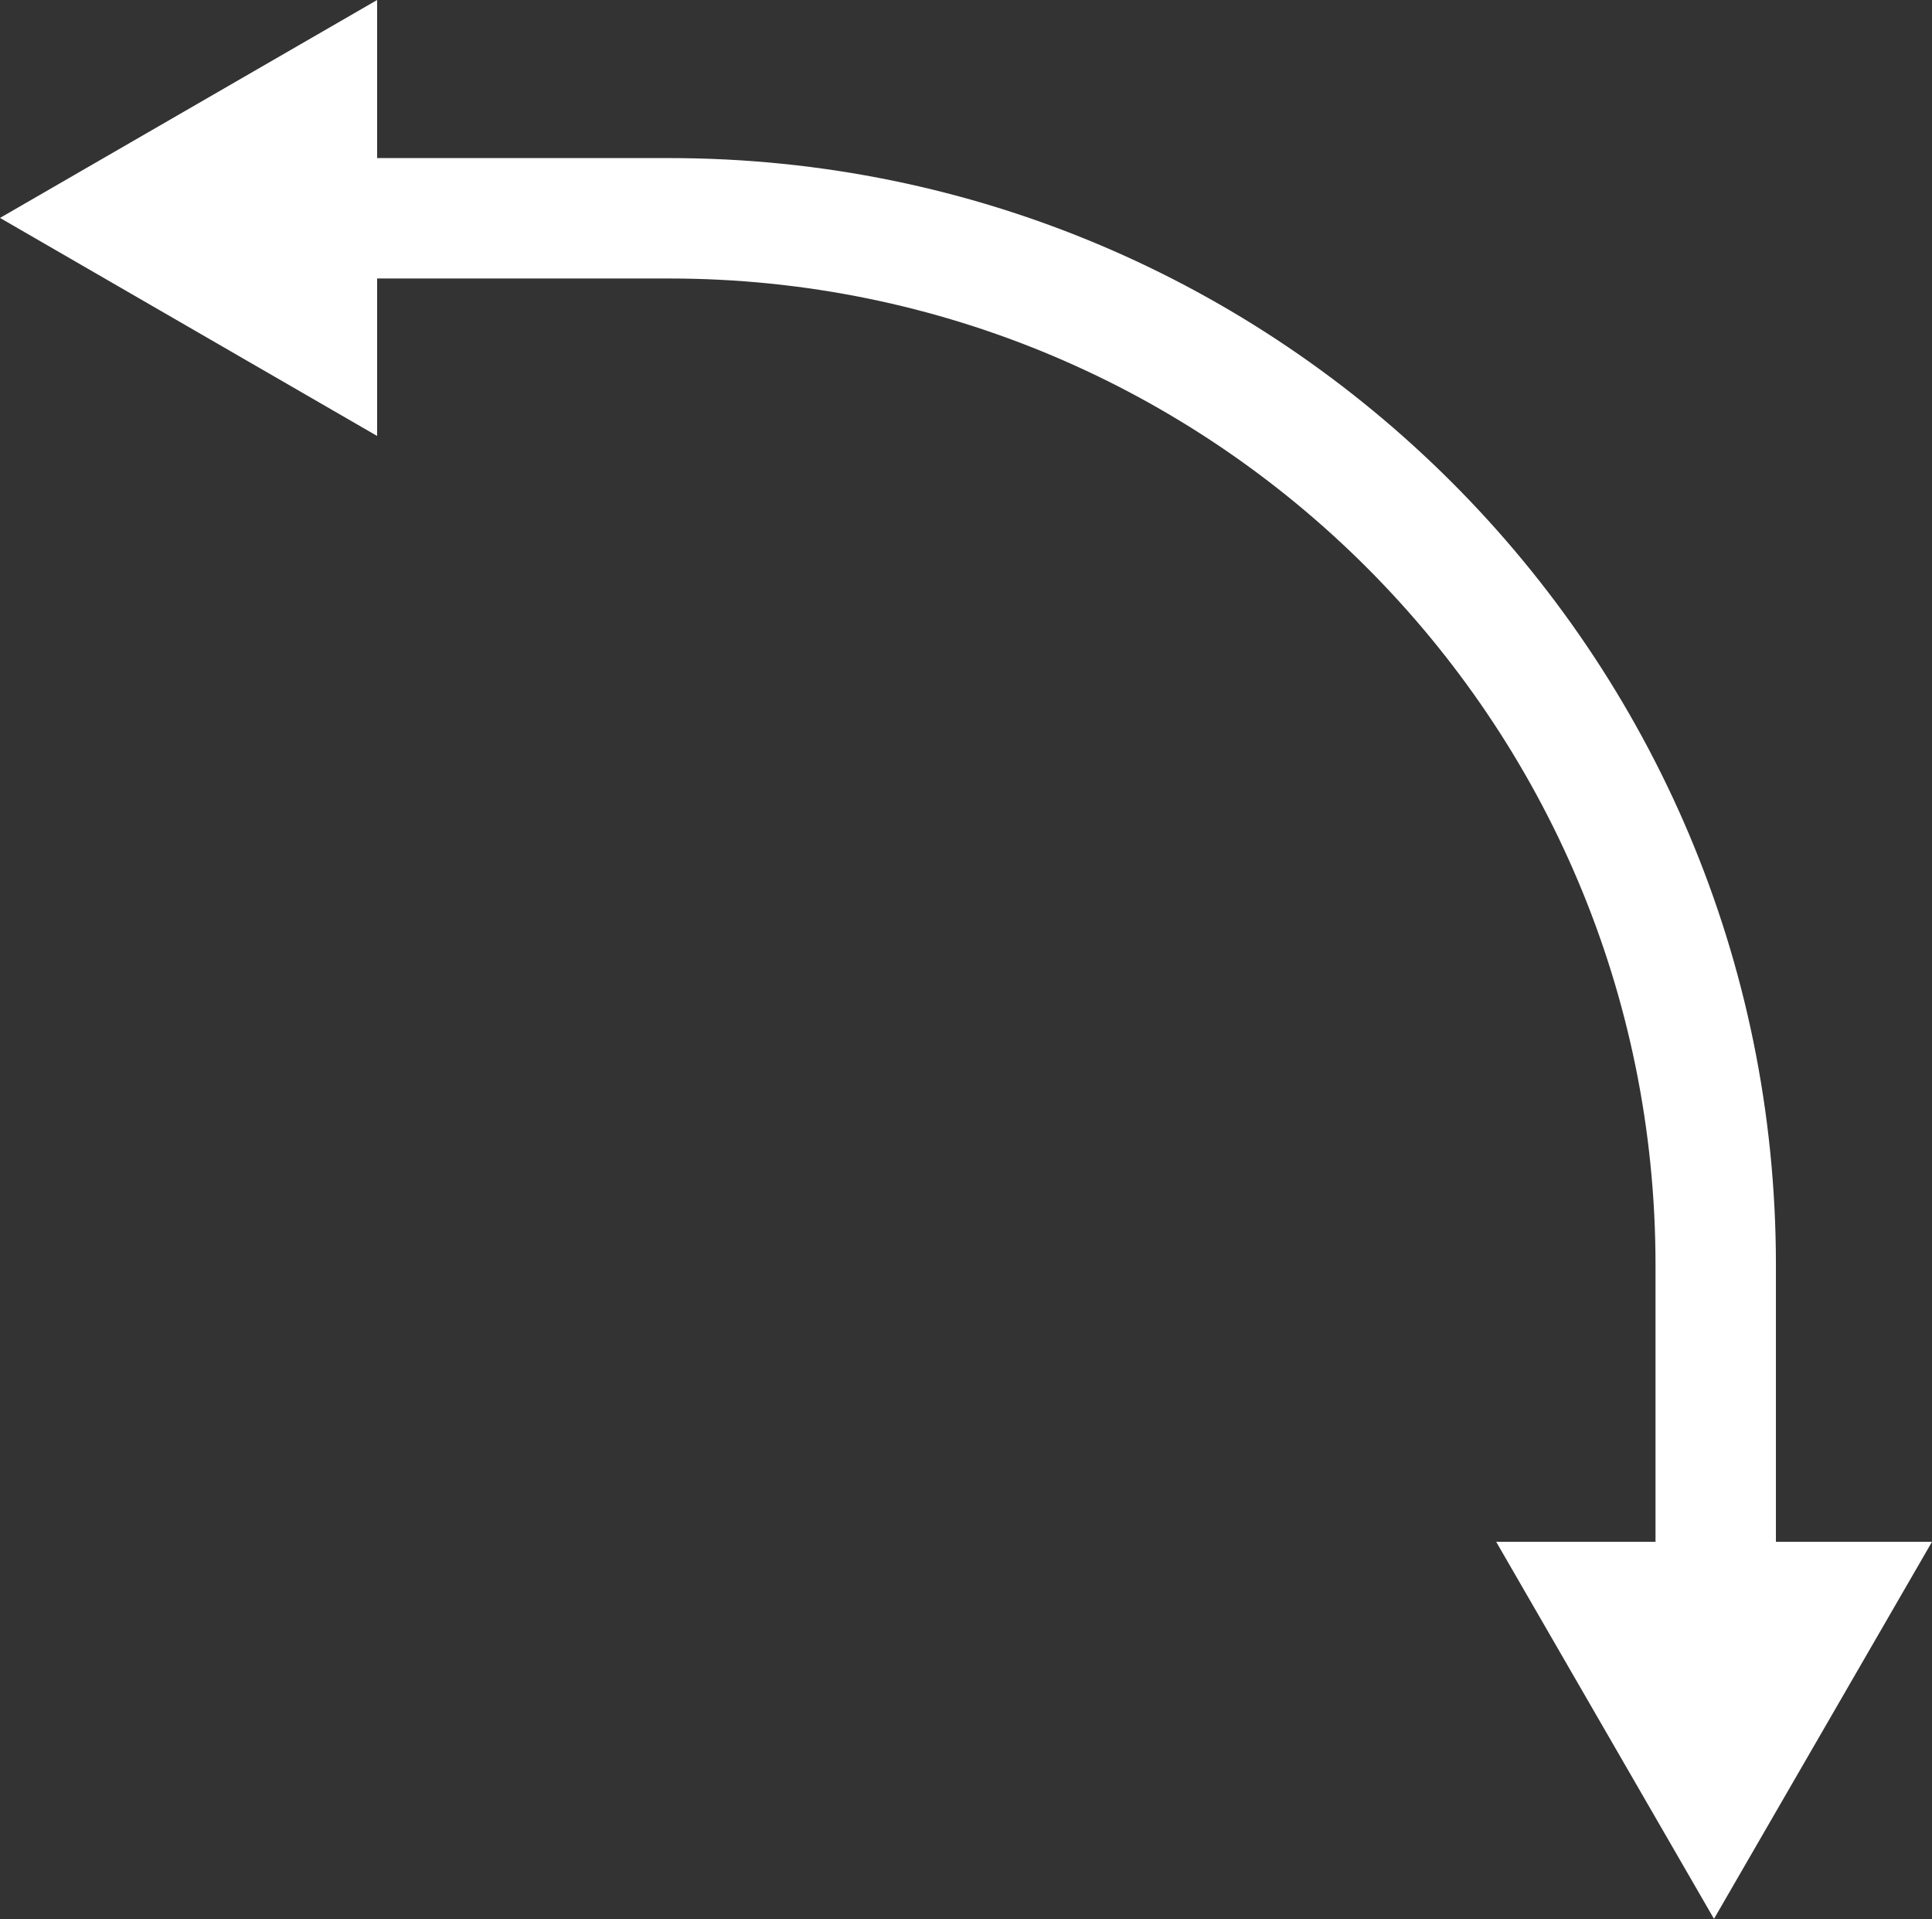 <?xml version="1.0" encoding="utf-8"?>
<!-- Generator: Adobe Illustrator 14.0.0, SVG Export Plug-In . SVG Version: 6.00 Build 43363)  -->
<!DOCTYPE svg PUBLIC "-//W3C//DTD SVG 1.1//EN" "http://www.w3.org/Graphics/SVG/1.1/DTD/svg11.dtd">
<svg version="1.1" id="Layer_1" xmlns="http://www.w3.org/2000/svg" xmlns:xlink="http://www.w3.org/1999/xlink" x="0px" y="0px"
	 width="18.468px" height="18.343px" viewBox="0 0 18.468 18.343" enable-background="new 0 0 18.468 18.343" xml:space="preserve">
<rect x="0" y="0" width="18.468" height="18.343" fill="#333333" stroke="none"/>
<path fill="#FFFFFF" d="M3.605,4.167L0,2.083L3.605,0v1.511h2.793c5.841,0,10.578,4.736,10.578,10.579v2.647h1.492l-2.084,3.604
	l-2.082-3.604h1.523v-2.647c0-5.208-4.222-9.428-9.428-9.428H3.605V4.167z"/>
</svg>
